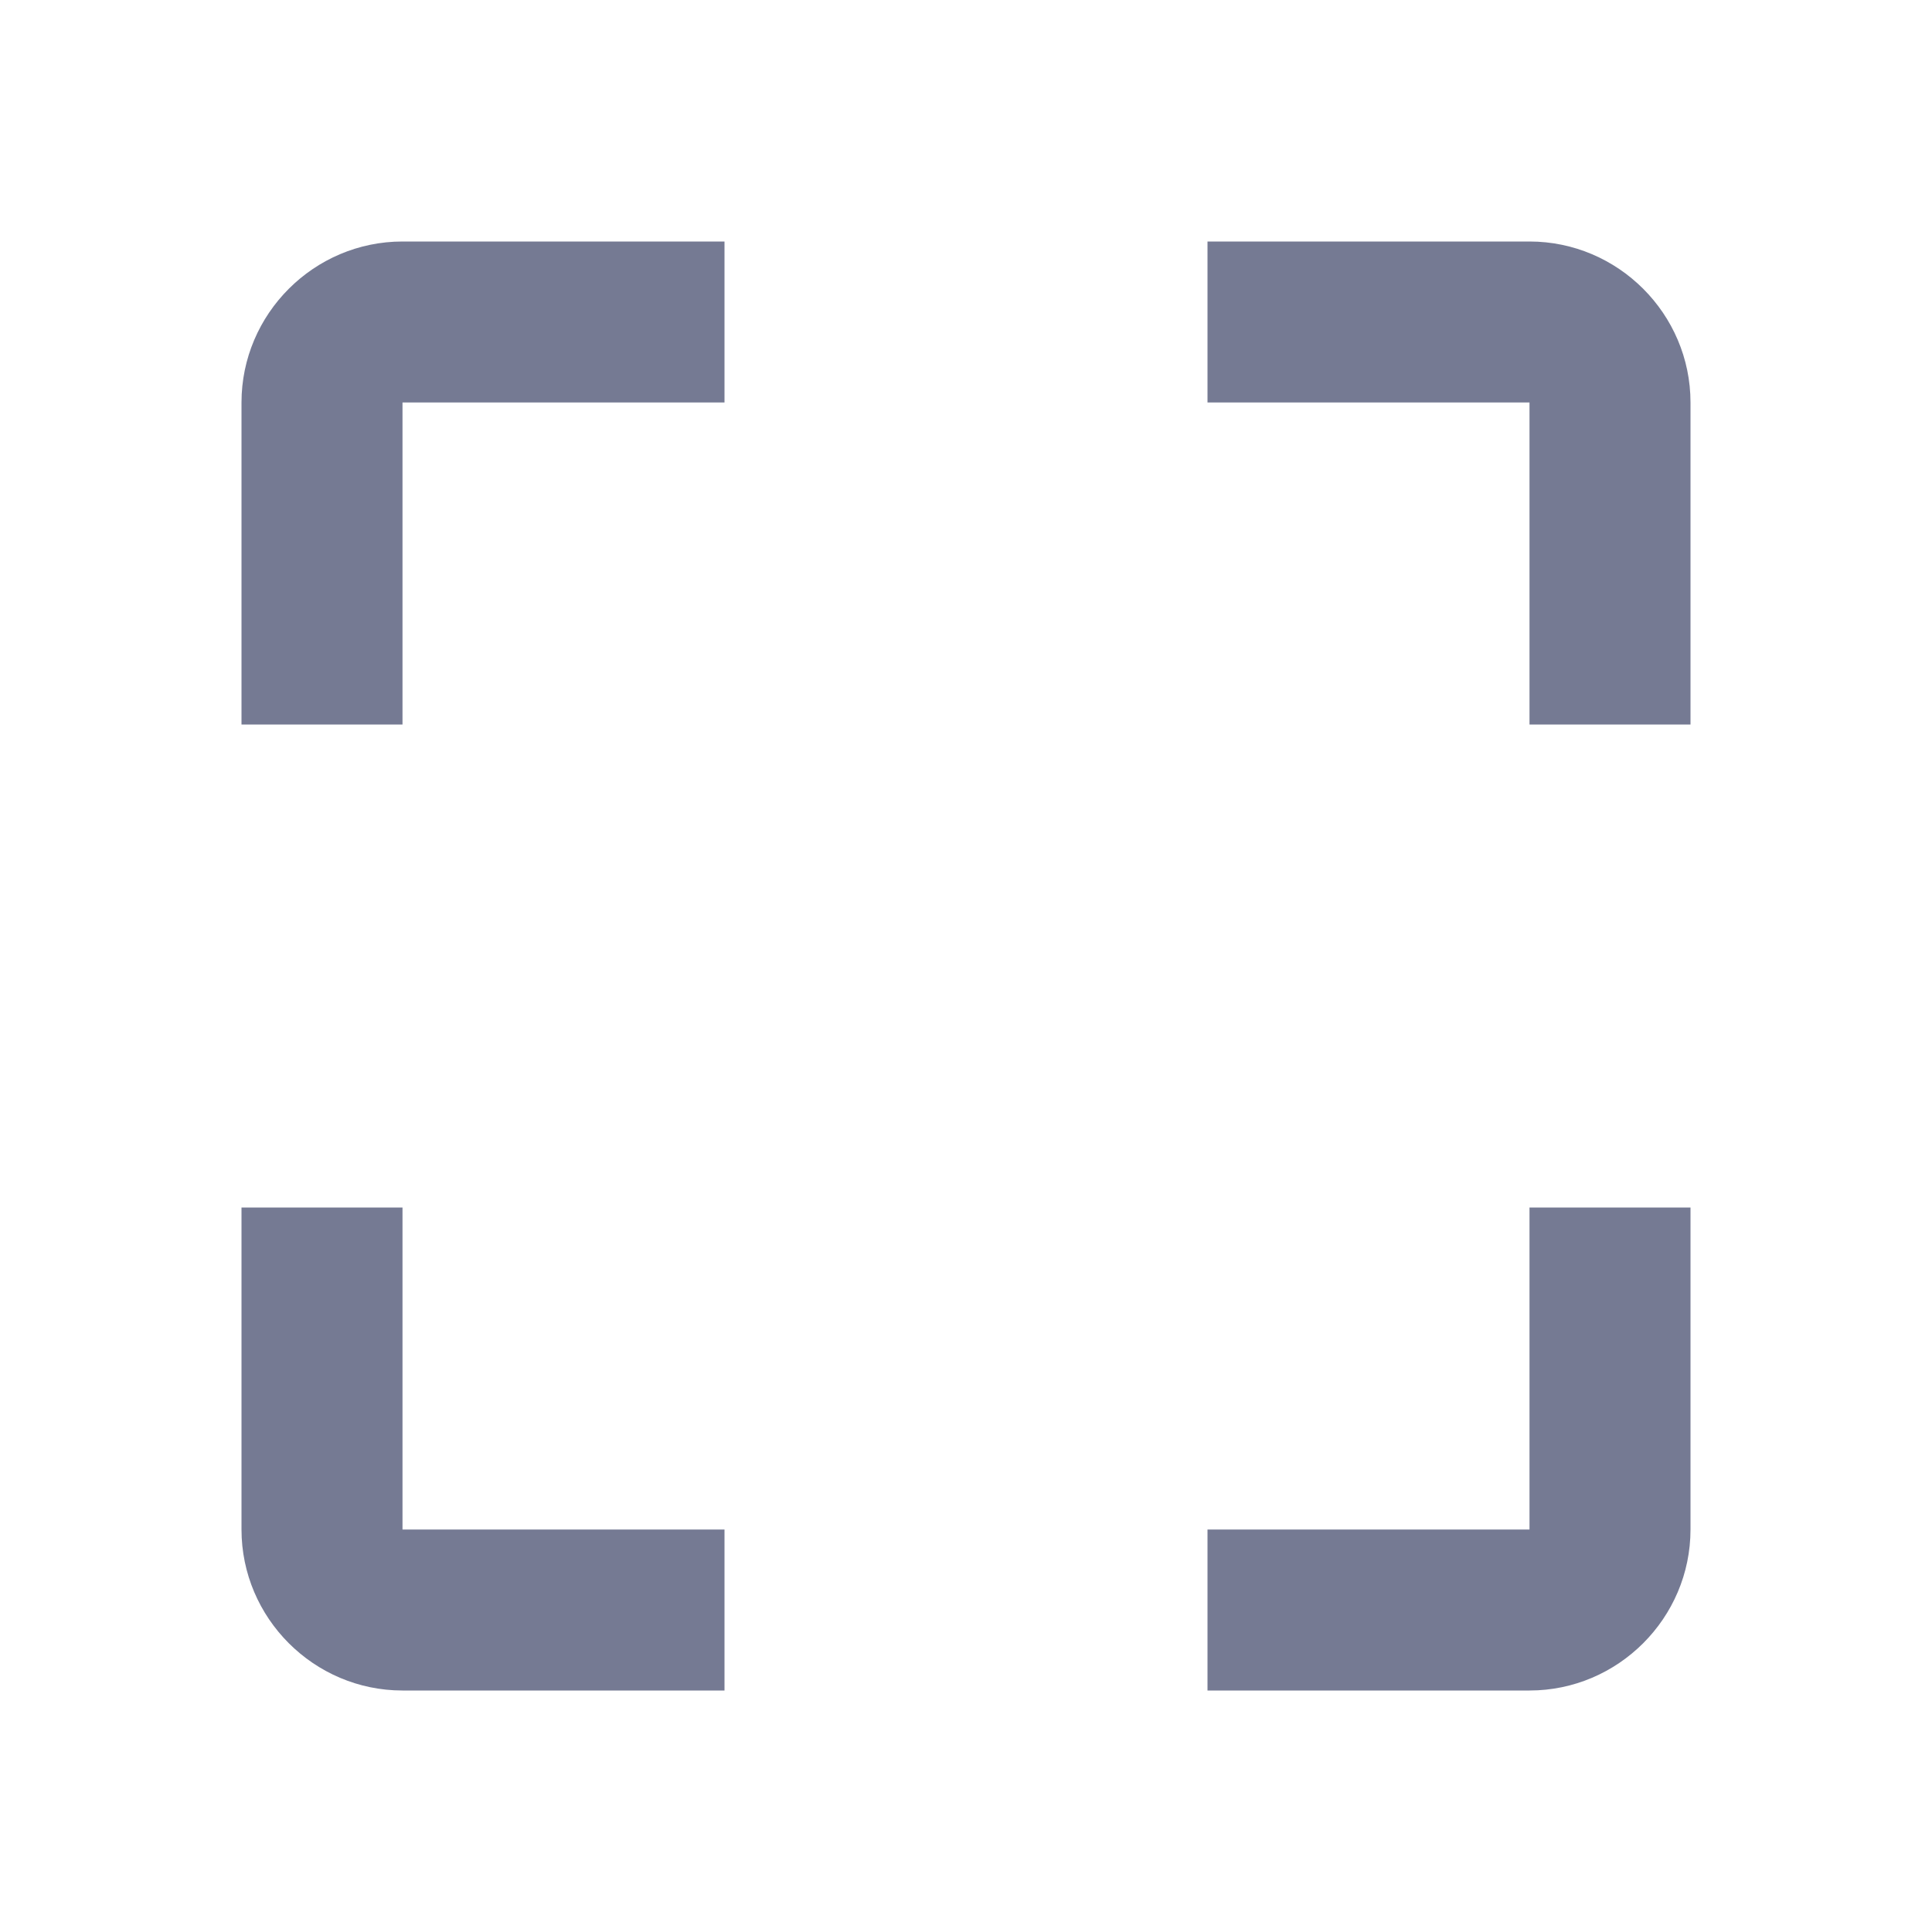 <svg width="24" height="24" viewBox="0 0 24 24" fill="none" xmlns="http://www.w3.org/2000/svg">
<g clip-path="url(#clip0_13178_285947)">
<path d="M3 5V9H5V5H9V3H5C3.9 3 3 3.9 3 5ZM5 15H3V19C3 20.1 3.9 21 5 21H9V19H5V15ZM19 19H15V21H19C20.1 21 21 20.1 21 19V15H19V19ZM19 3H15V5H19V9H21V5C21 3.9 20.1 3 19 3Z" fill="#757A93"/>
</g>
<defs>
<clipPath id="clip0_13178_285947">
<rect width="24" height="24" fill="white"/>
</clipPath>
</defs>
</svg>
